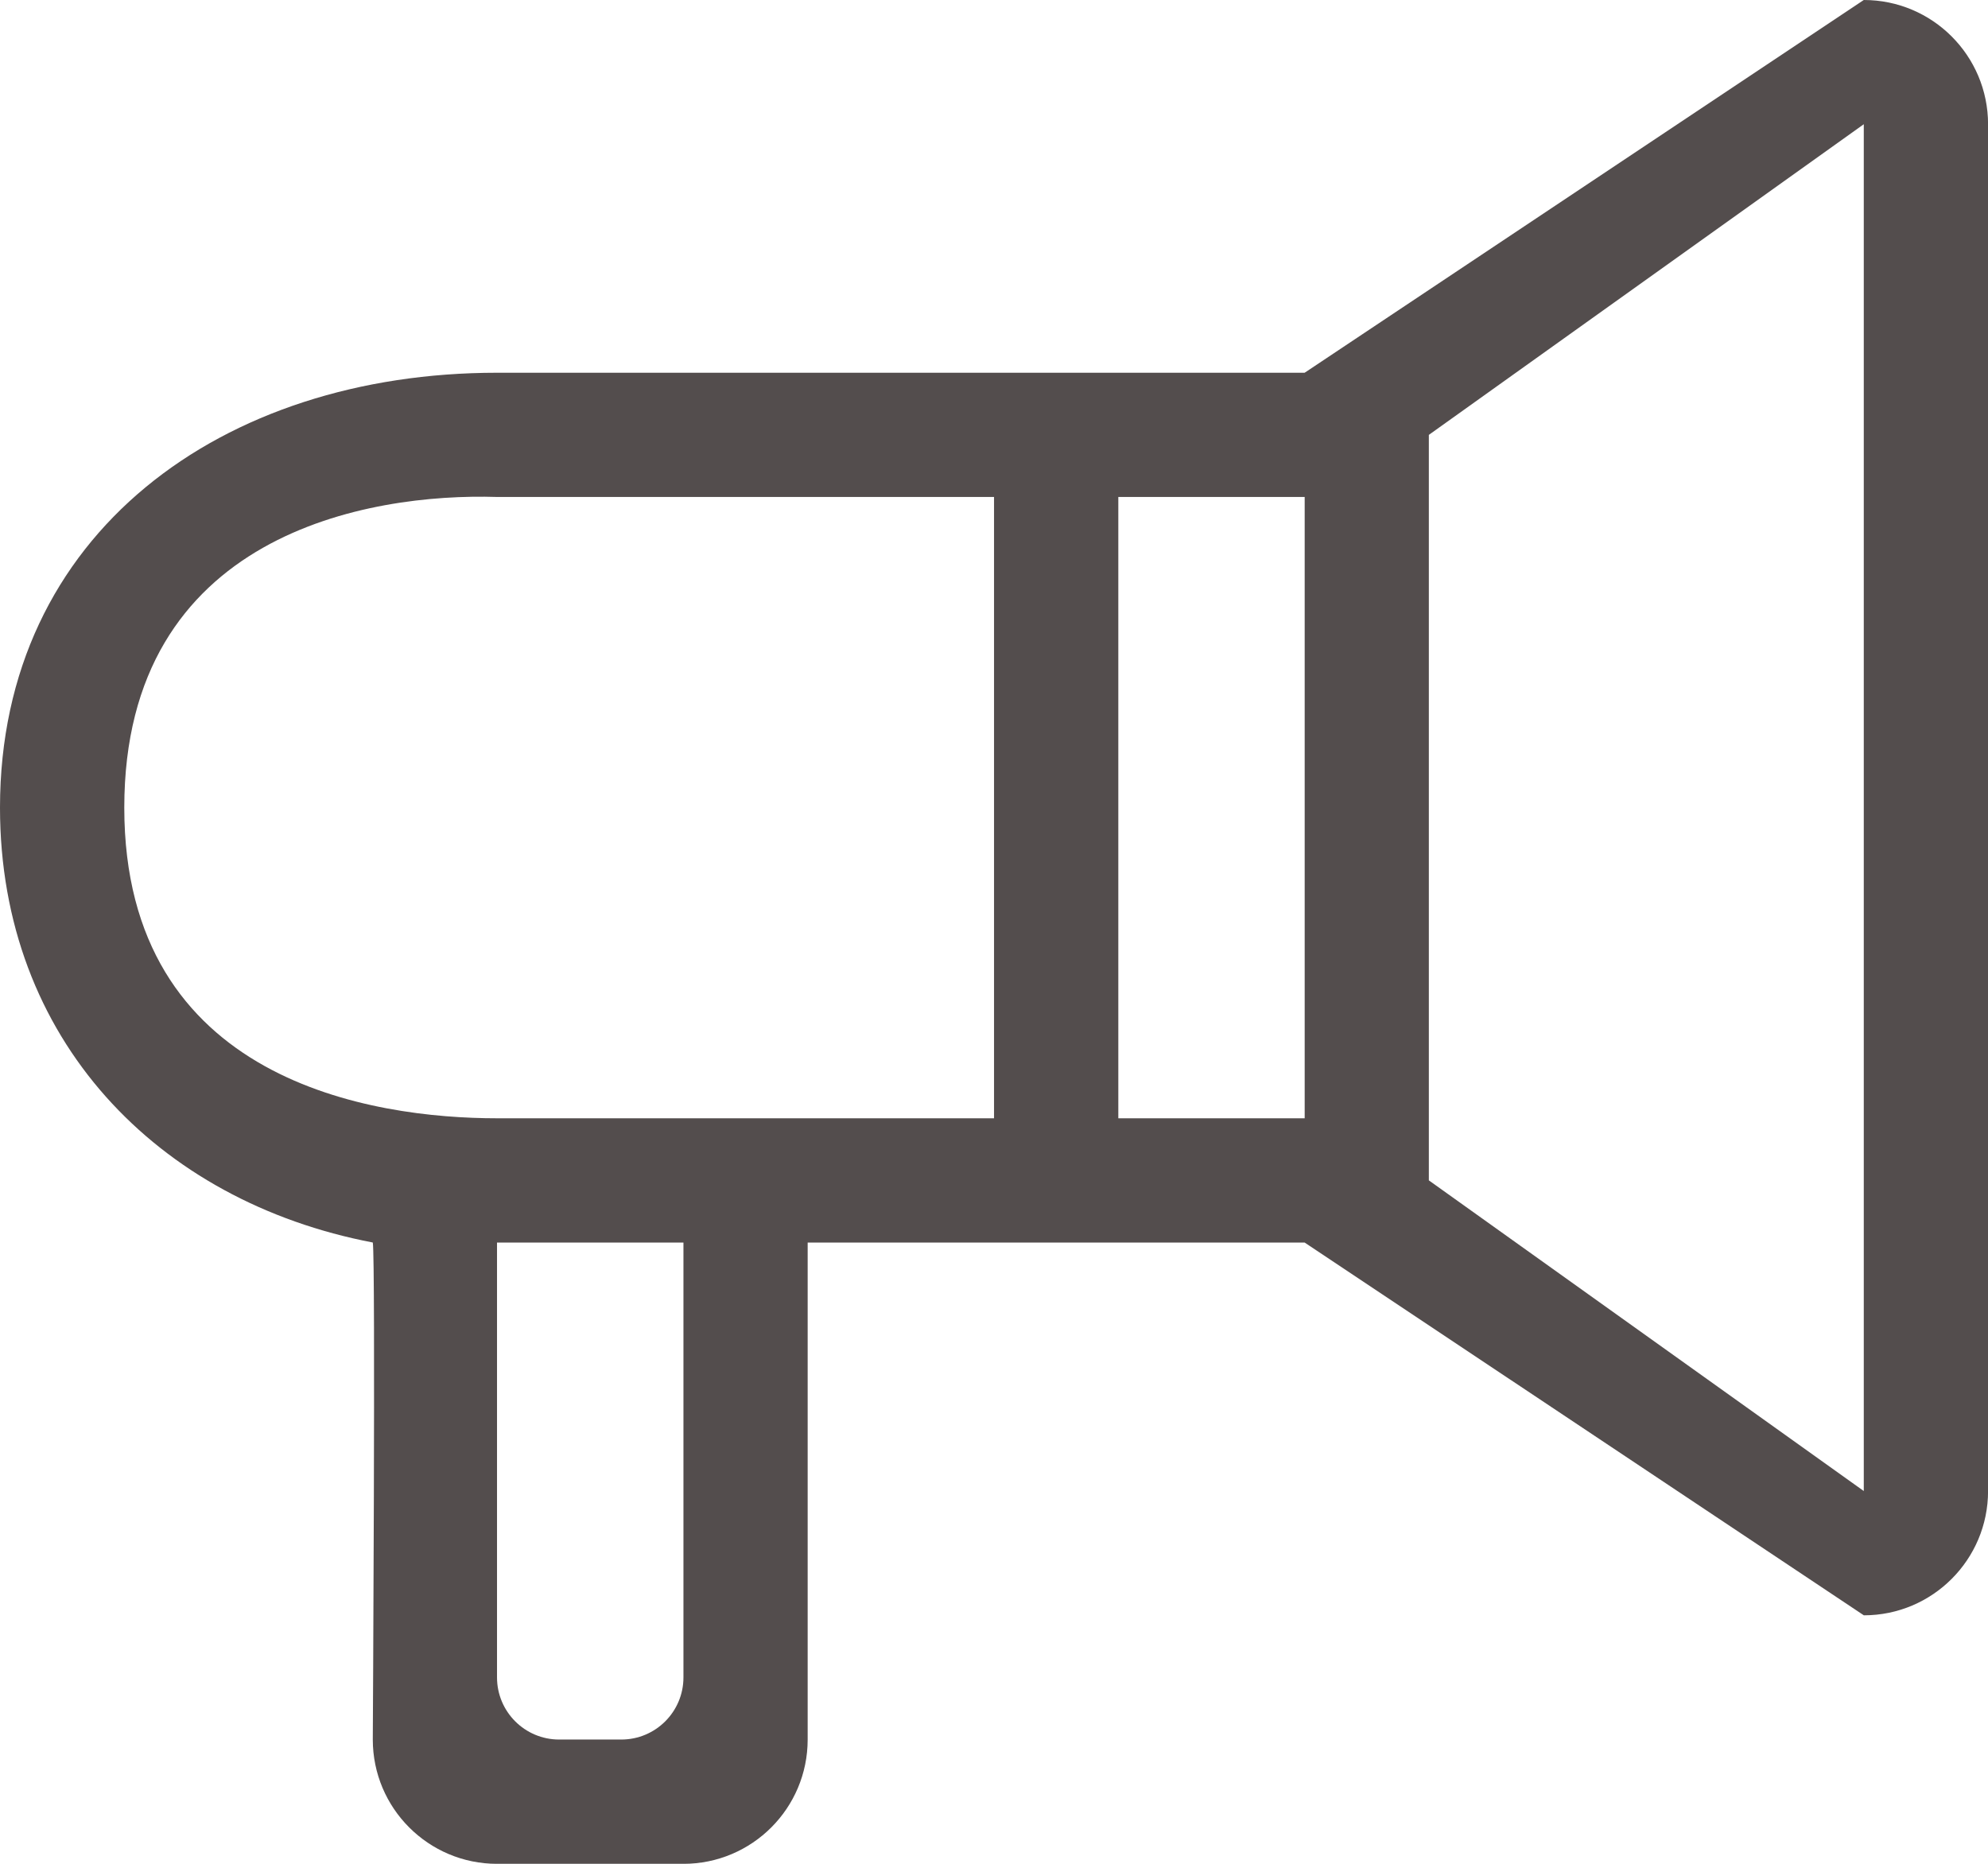 <?xml version="1.0" encoding="utf-8"?>
<!-- Generator: Adobe Illustrator 15.1.0, SVG Export Plug-In . SVG Version: 6.00 Build 0)  -->
<!DOCTYPE svg PUBLIC "-//W3C//DTD SVG 1.1//EN" "http://www.w3.org/Graphics/SVG/1.1/DTD/svg11.dtd">
<svg version="1.1" id="Layer_1" xmlns="http://www.w3.org/2000/svg" xmlns:xlink="http://www.w3.org/1999/xlink" x="0px" y="0px"
	 width="32.023px" height="30.021px" viewBox="0 0 32.023 30.021" enable-background="new 0 0 32.023 30.021" xml:space="preserve">
<path fill-rule="evenodd" clip-rule="evenodd" fill="#534D4D" d="M6.005,28.02c0,1.105,0.896,2.002,2.001,2.002h3.003
	c1.105,0,2.001-0.896,2.001-2.002v-8.005h8.006l9.007,6.004c1.104,0,2.001-0.896,2.001-2.002V2.001C32.023,0.896,31.127,0,30.022,0
	l-9.007,6.004H8.006C3.585,6.004,0,8.588,0,13.009c0,3.736,2.544,6.343,6.005,7.005C6.051,20.283,6.005,28.02,6.005,28.02z
	 M11.009,20.015v7.004c0,0.553-0.448,1.001-1.001,1.001H9.007c-0.553,0-1.001-0.448-1.001-1.001v-7.004
	C8.006,20.015,10.508,20.015,11.009,20.015z M8.006,8.005C5.951,7.94,2.002,8.588,2.002,13.009s4.015,5.004,6.004,5.004h8.006V8.005
	H8.006z M21.016,18.013h-3.002V8.005h3.002C21.016,8.005,21.016,16.923,21.016,18.013z M30.022,24.017l-7.006-5.004
	c0-1.612,0-11.094,0-12.008l7.006-5.004C30.022,3.221,30.022,22.892,30.022,24.017z"/>
</svg>

